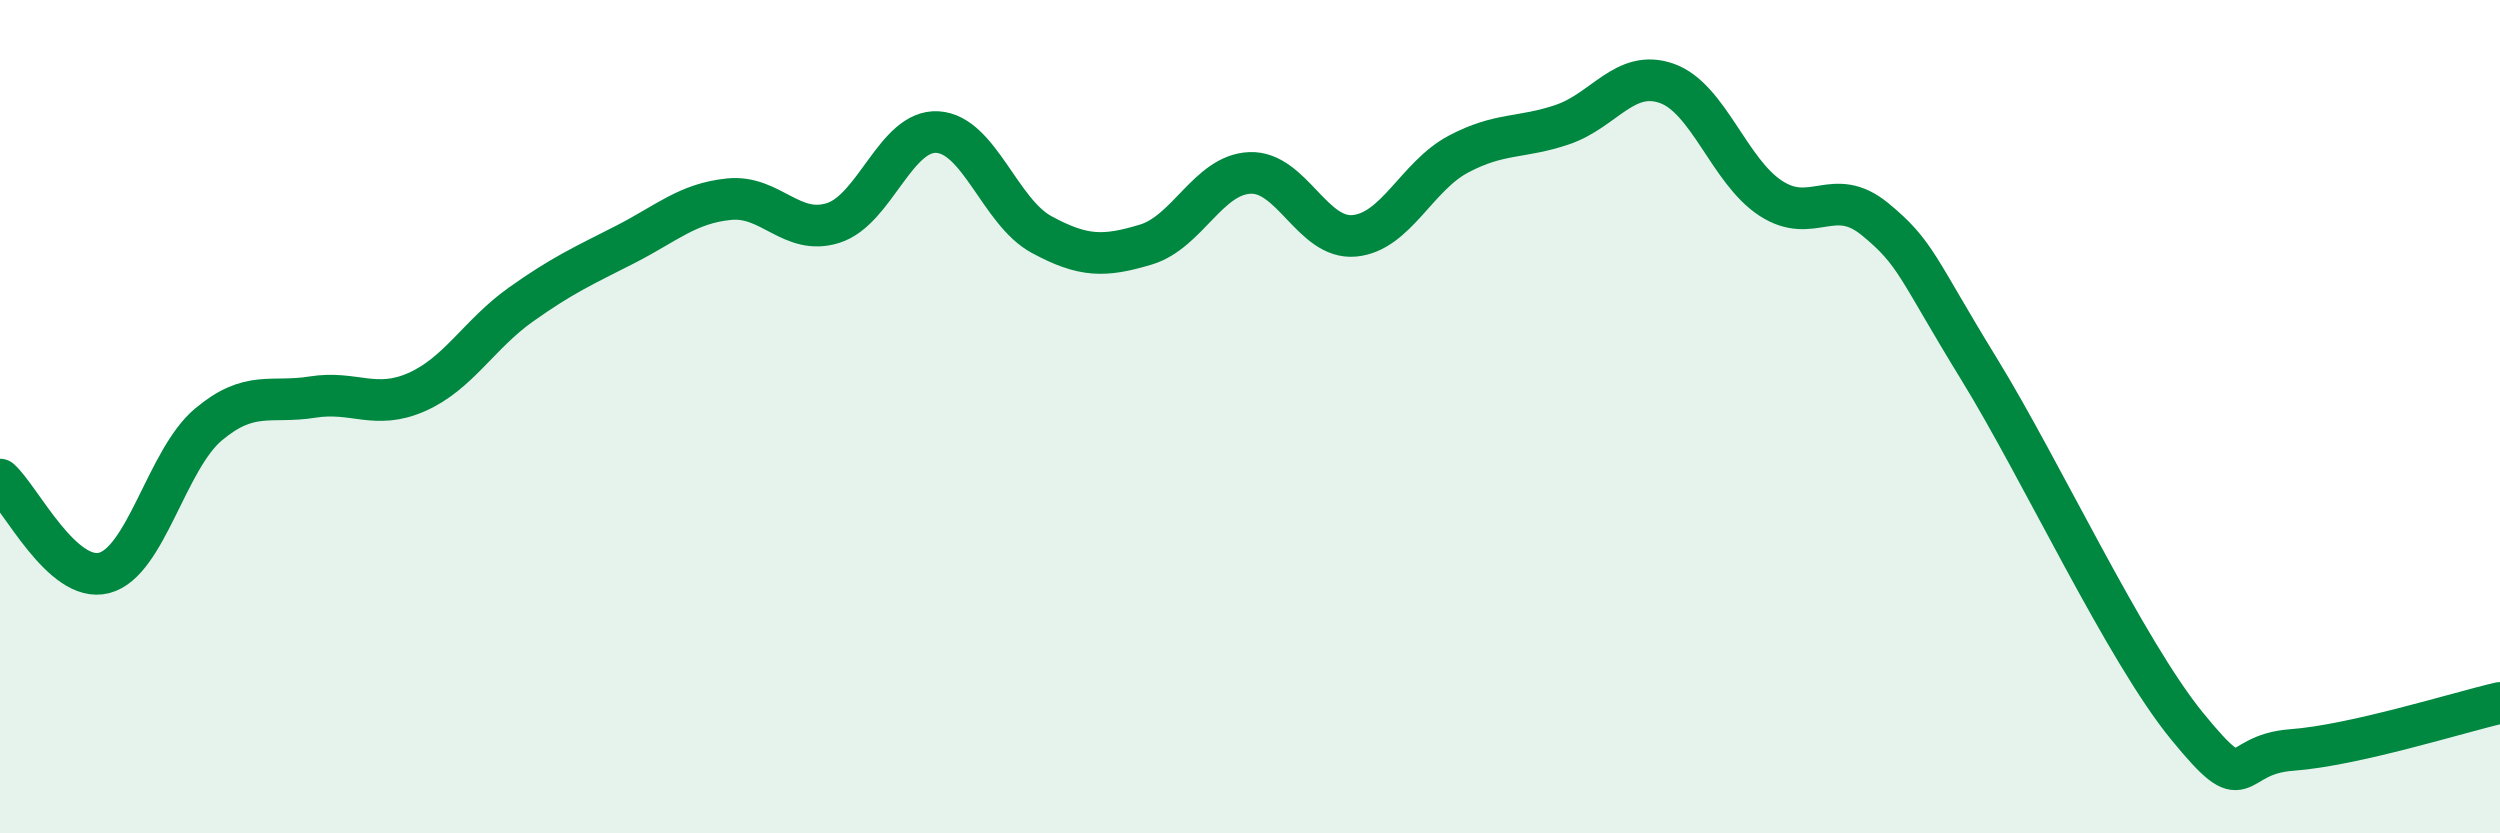 
    <svg width="60" height="20" viewBox="0 0 60 20" xmlns="http://www.w3.org/2000/svg">
      <path
        d="M 0,11.51 C 0.5,11.96 1.5,14.01 2.5,13.75 C 3.5,13.49 4,11.03 5,10.19 C 6,9.35 6.5,9.69 7.5,9.53 C 8.5,9.37 9,9.85 10,9.41 C 11,8.97 11.5,8.02 12.5,7.31 C 13.5,6.6 14,6.38 15,5.87 C 16,5.36 16.5,4.88 17.5,4.78 C 18.5,4.68 19,5.67 20,5.35 C 21,5.03 21.5,3.11 22.5,3.17 C 23.5,3.23 24,5.09 25,5.63 C 26,6.17 26.5,6.17 27.5,5.87 C 28.5,5.57 29,4.19 30,4.15 C 31,4.11 31.5,5.75 32.5,5.66 C 33.5,5.57 34,4.23 35,3.7 C 36,3.17 36.5,3.33 37.5,2.99 C 38.5,2.65 39,1.65 40,2 C 41,2.35 41.5,4.11 42.5,4.76 C 43.5,5.41 44,4.44 45,5.26 C 46,6.08 46,6.42 47.5,8.86 C 49,11.3 51,15.61 52.5,17.44 C 54,19.27 53.5,18.11 55,18 C 56.5,17.89 59,17.1 60,16.87L60 20L0 20Z"
        fill="#008740"
        opacity="0.1"
        stroke-linecap="round"
        stroke-linejoin="round"
      />
      <path
        d="M 0,11.51 C 0.5,11.96 1.5,14.01 2.5,13.75 C 3.5,13.49 4,11.03 5,10.19 C 6,9.35 6.5,9.69 7.5,9.53 C 8.5,9.37 9,9.85 10,9.41 C 11,8.97 11.5,8.02 12.5,7.31 C 13.5,6.6 14,6.38 15,5.87 C 16,5.36 16.5,4.88 17.5,4.78 C 18.5,4.68 19,5.67 20,5.35 C 21,5.03 21.5,3.11 22.5,3.17 C 23.5,3.23 24,5.09 25,5.63 C 26,6.17 26.5,6.17 27.5,5.87 C 28.5,5.57 29,4.19 30,4.15 C 31,4.11 31.5,5.75 32.5,5.66 C 33.5,5.57 34,4.23 35,3.7 C 36,3.17 36.5,3.33 37.5,2.99 C 38.5,2.65 39,1.65 40,2 C 41,2.35 41.5,4.11 42.5,4.76 C 43.5,5.41 44,4.44 45,5.26 C 46,6.08 46,6.42 47.5,8.86 C 49,11.3 51,15.61 52.5,17.44 C 54,19.27 53.5,18.11 55,18 C 56.5,17.89 59,17.1 60,16.87"
        stroke="#008740"
        stroke-width="1"
        fill="none"
        stroke-linecap="round"
        stroke-linejoin="round"
      />
    </svg>
  